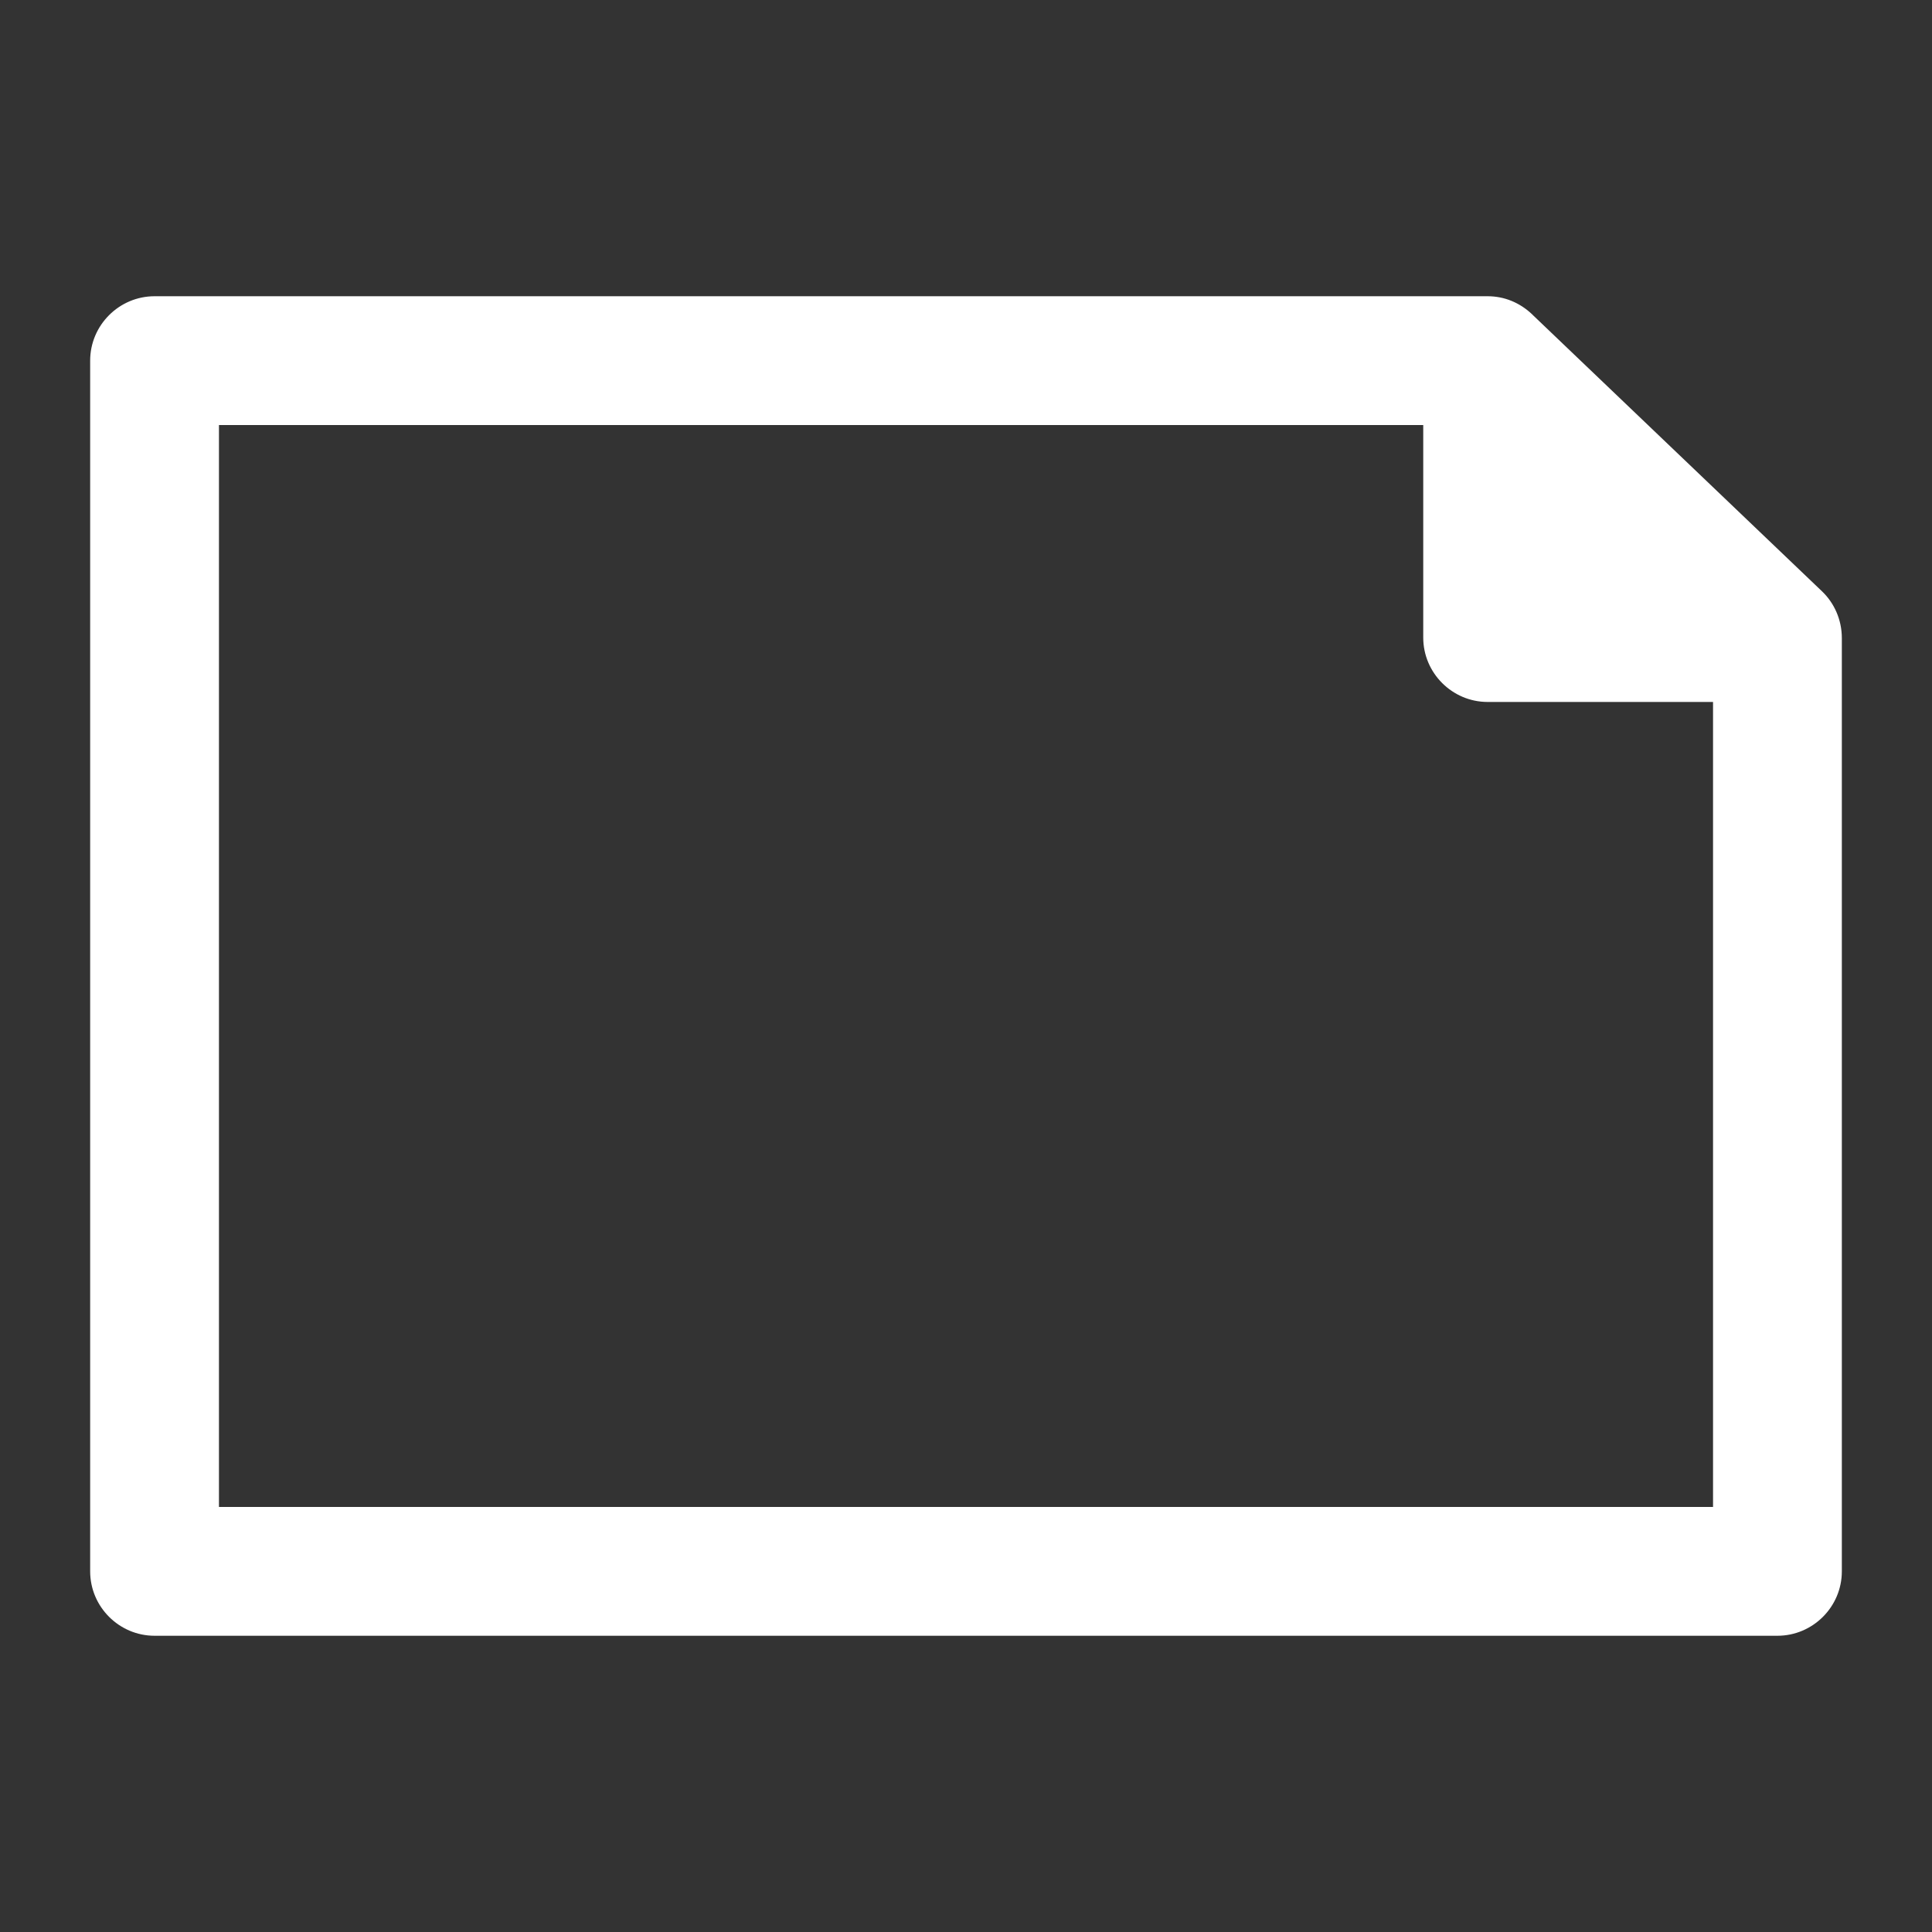 <?xml version="1.0" encoding="utf-8"?>
<!-- Generator: Adobe Illustrator 21.0.2, SVG Export Plug-In . SVG Version: 6.00 Build 0)  -->
<svg version="1.1" id="Layer_3" xmlns="http://www.w3.org/2000/svg" xmlns:xlink="http://www.w3.org/1999/xlink" x="0px" y="0px"
	 viewBox="0 0 300 300" style="enable-background:new 0 0 300 300;" xml:space="preserve">
	 <rect x="0" y="0" width="300" height="300" fill="#333333" stroke="none"/>
	 <style type="text/css">
	 	path {
	 		fill:#FFF;
	 	}
	 </style>
<path d="M282.9,91.8L282.9,91.8L238.1,49c0,0,0,0,0,0c0,0,0,0-0.1-0.1l-0.1-0.1l0,0C236,47,233.6,46,231,46H24c-5.5,0-10,4.5-10,10
	v188c0,5.5,4.5,10,10,10h252c5.5,0,10-4.5,10-10V99.1C286,96.2,284.8,93.6,282.9,91.8z M266,234H34V66h187l0,33c0,5.5,4.5,10,10,10
	l35,0V234z"/>
</svg>

